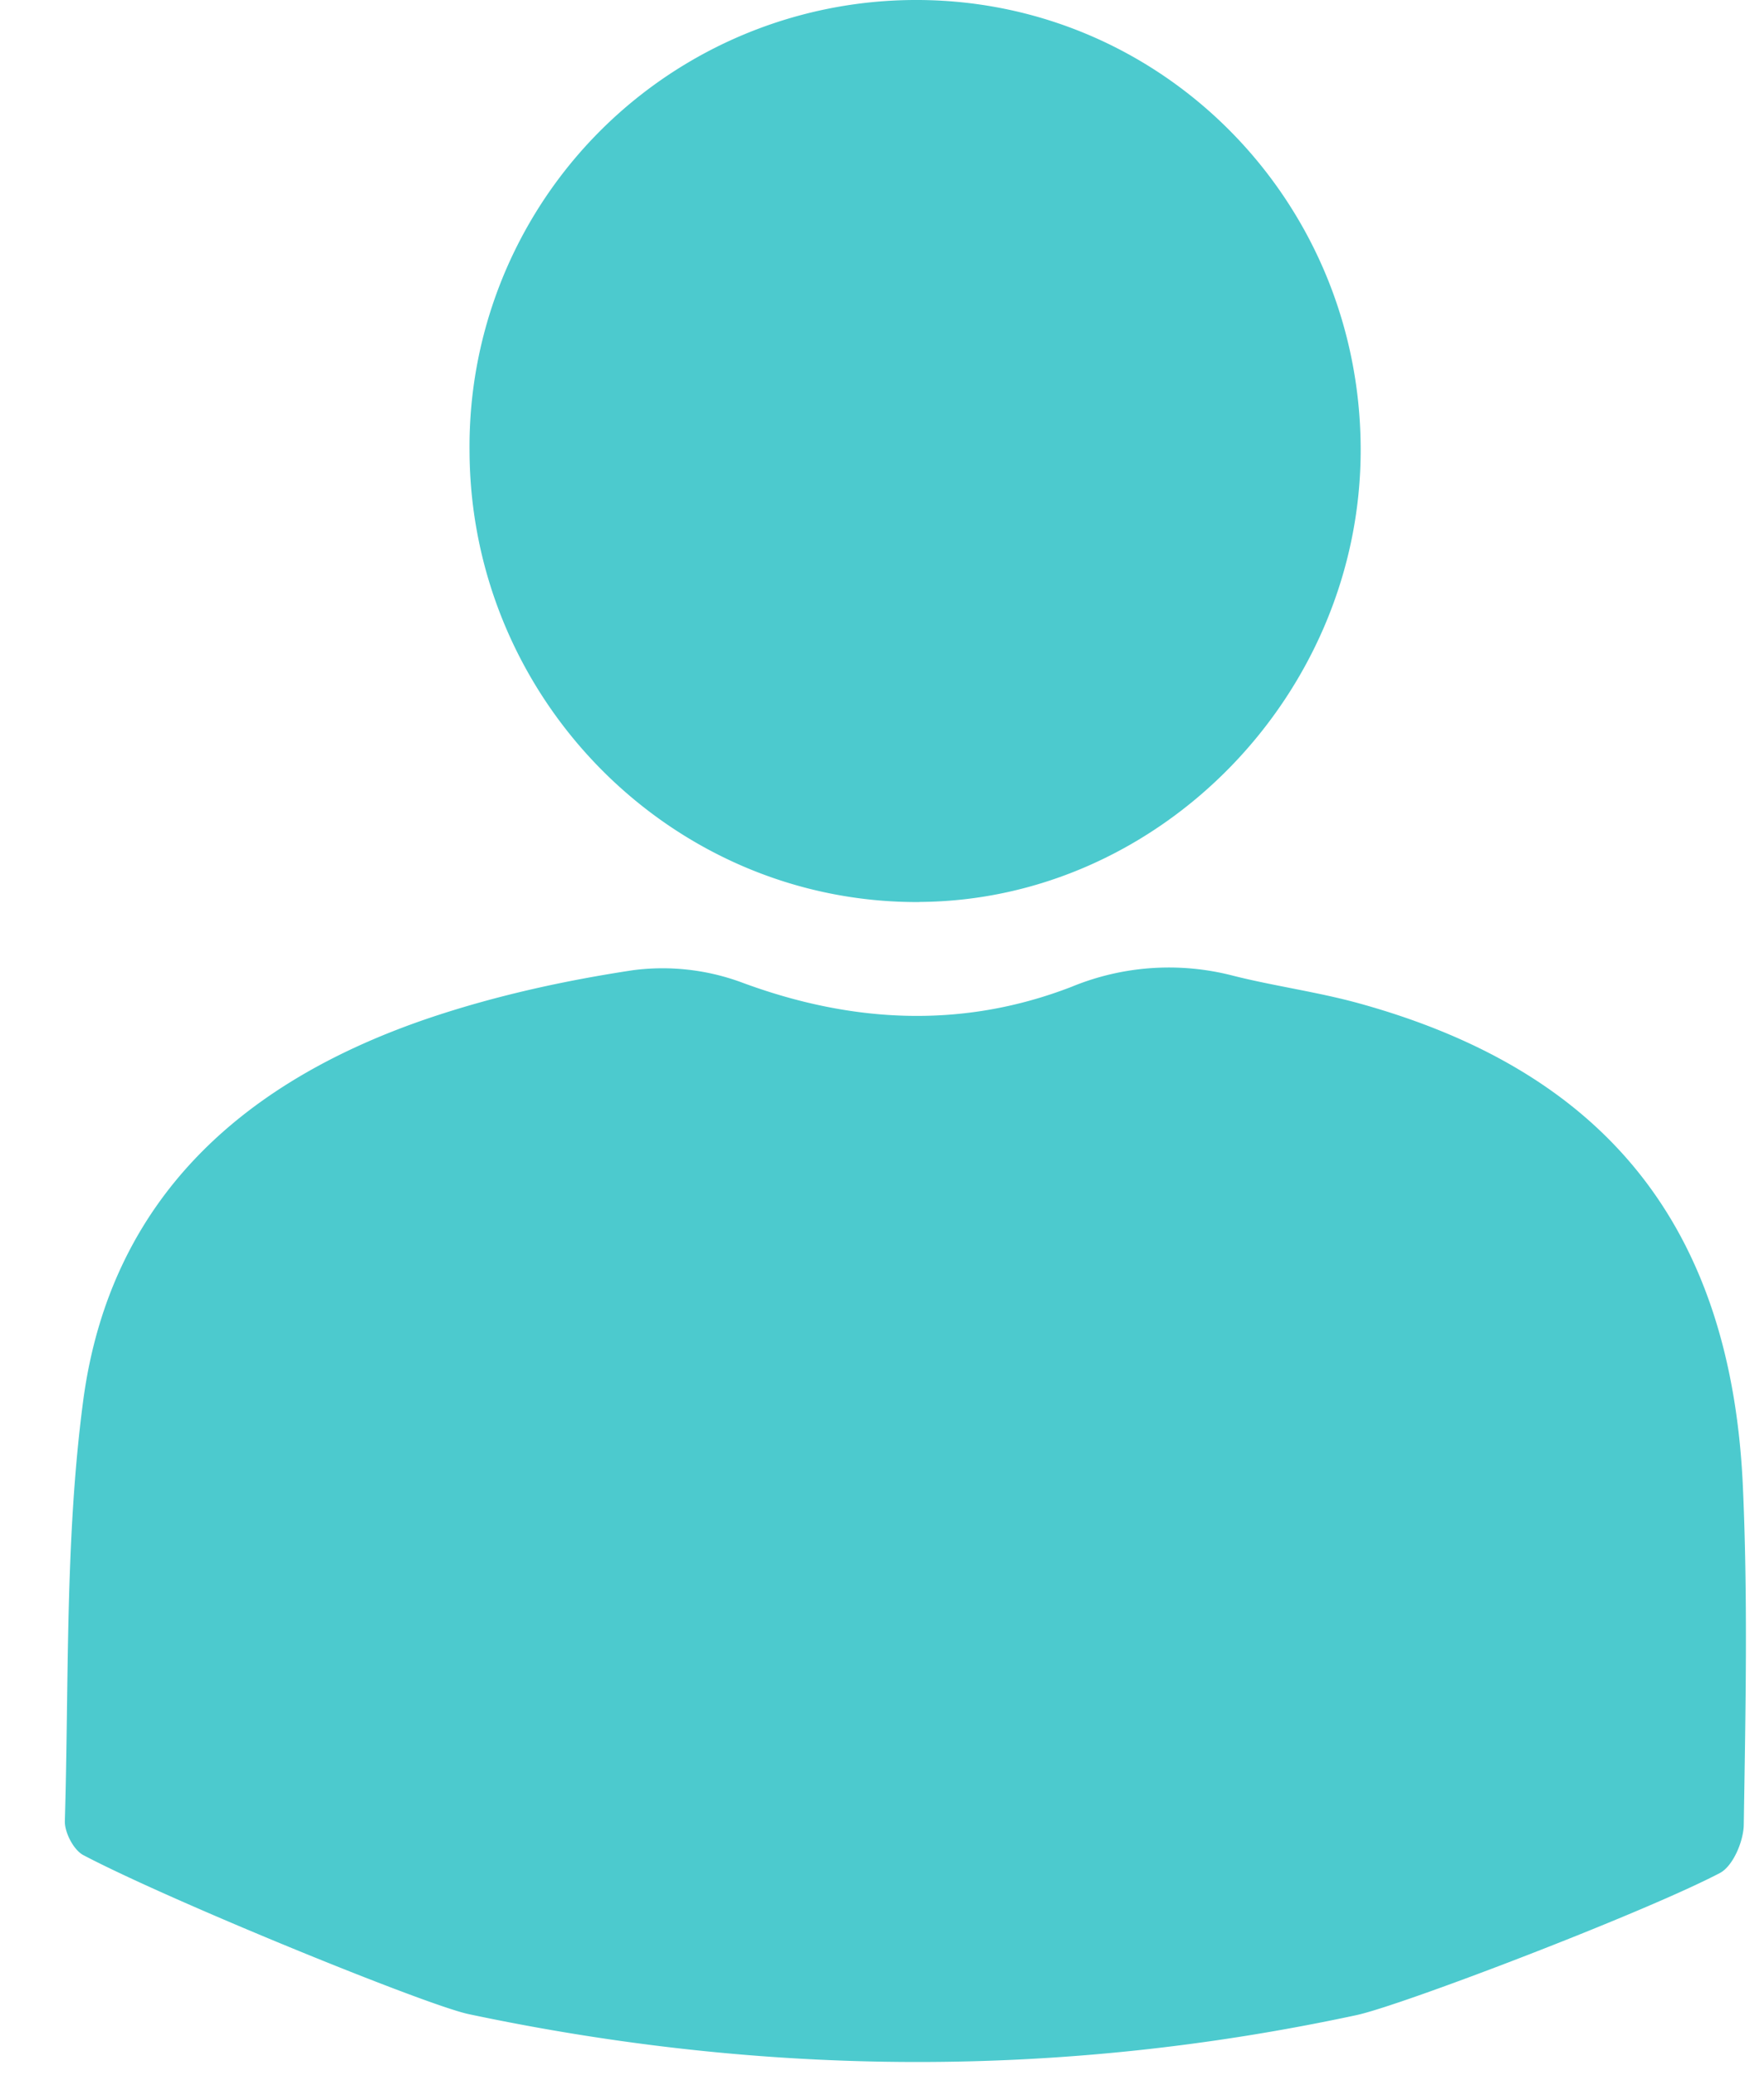 <svg width="17" height="20" xmlns="http://www.w3.org/2000/svg"><path d="M11.884 9.404c.405.102.821.157 1.223.269 2.377.66 3.58 2.163 3.69 4.665.048 1.081.025 2.165.008 3.248-.002.16-.104.4-.23.466-.735.385-3.068 1.277-3.504 1.37-2.856.613-5.701.594-8.555-.01-.417-.089-2.883-1.095-3.714-1.533-.093-.05-.18-.218-.177-.328.04-1.35 0-2.712.176-4.045.26-1.975 1.572-3.103 3.358-3.702.628-.21 1.285-.354 1.94-.453a2.2 2.2 0 0 1 1.05.118c1.064.395 2.13.448 3.18.041a2.46 2.46 0 0 1 1.555-.106Zm-3.026-.71c-2.375.012-4.326-1.946-4.333-4.35A4.303 4.303 0 0 1 8.807 0c2.374-.013 4.297 1.917 4.306 4.32.009 2.366-1.933 4.361-4.255 4.373Z" fill="#4CCACE" fill-rule="evenodd"/></svg>